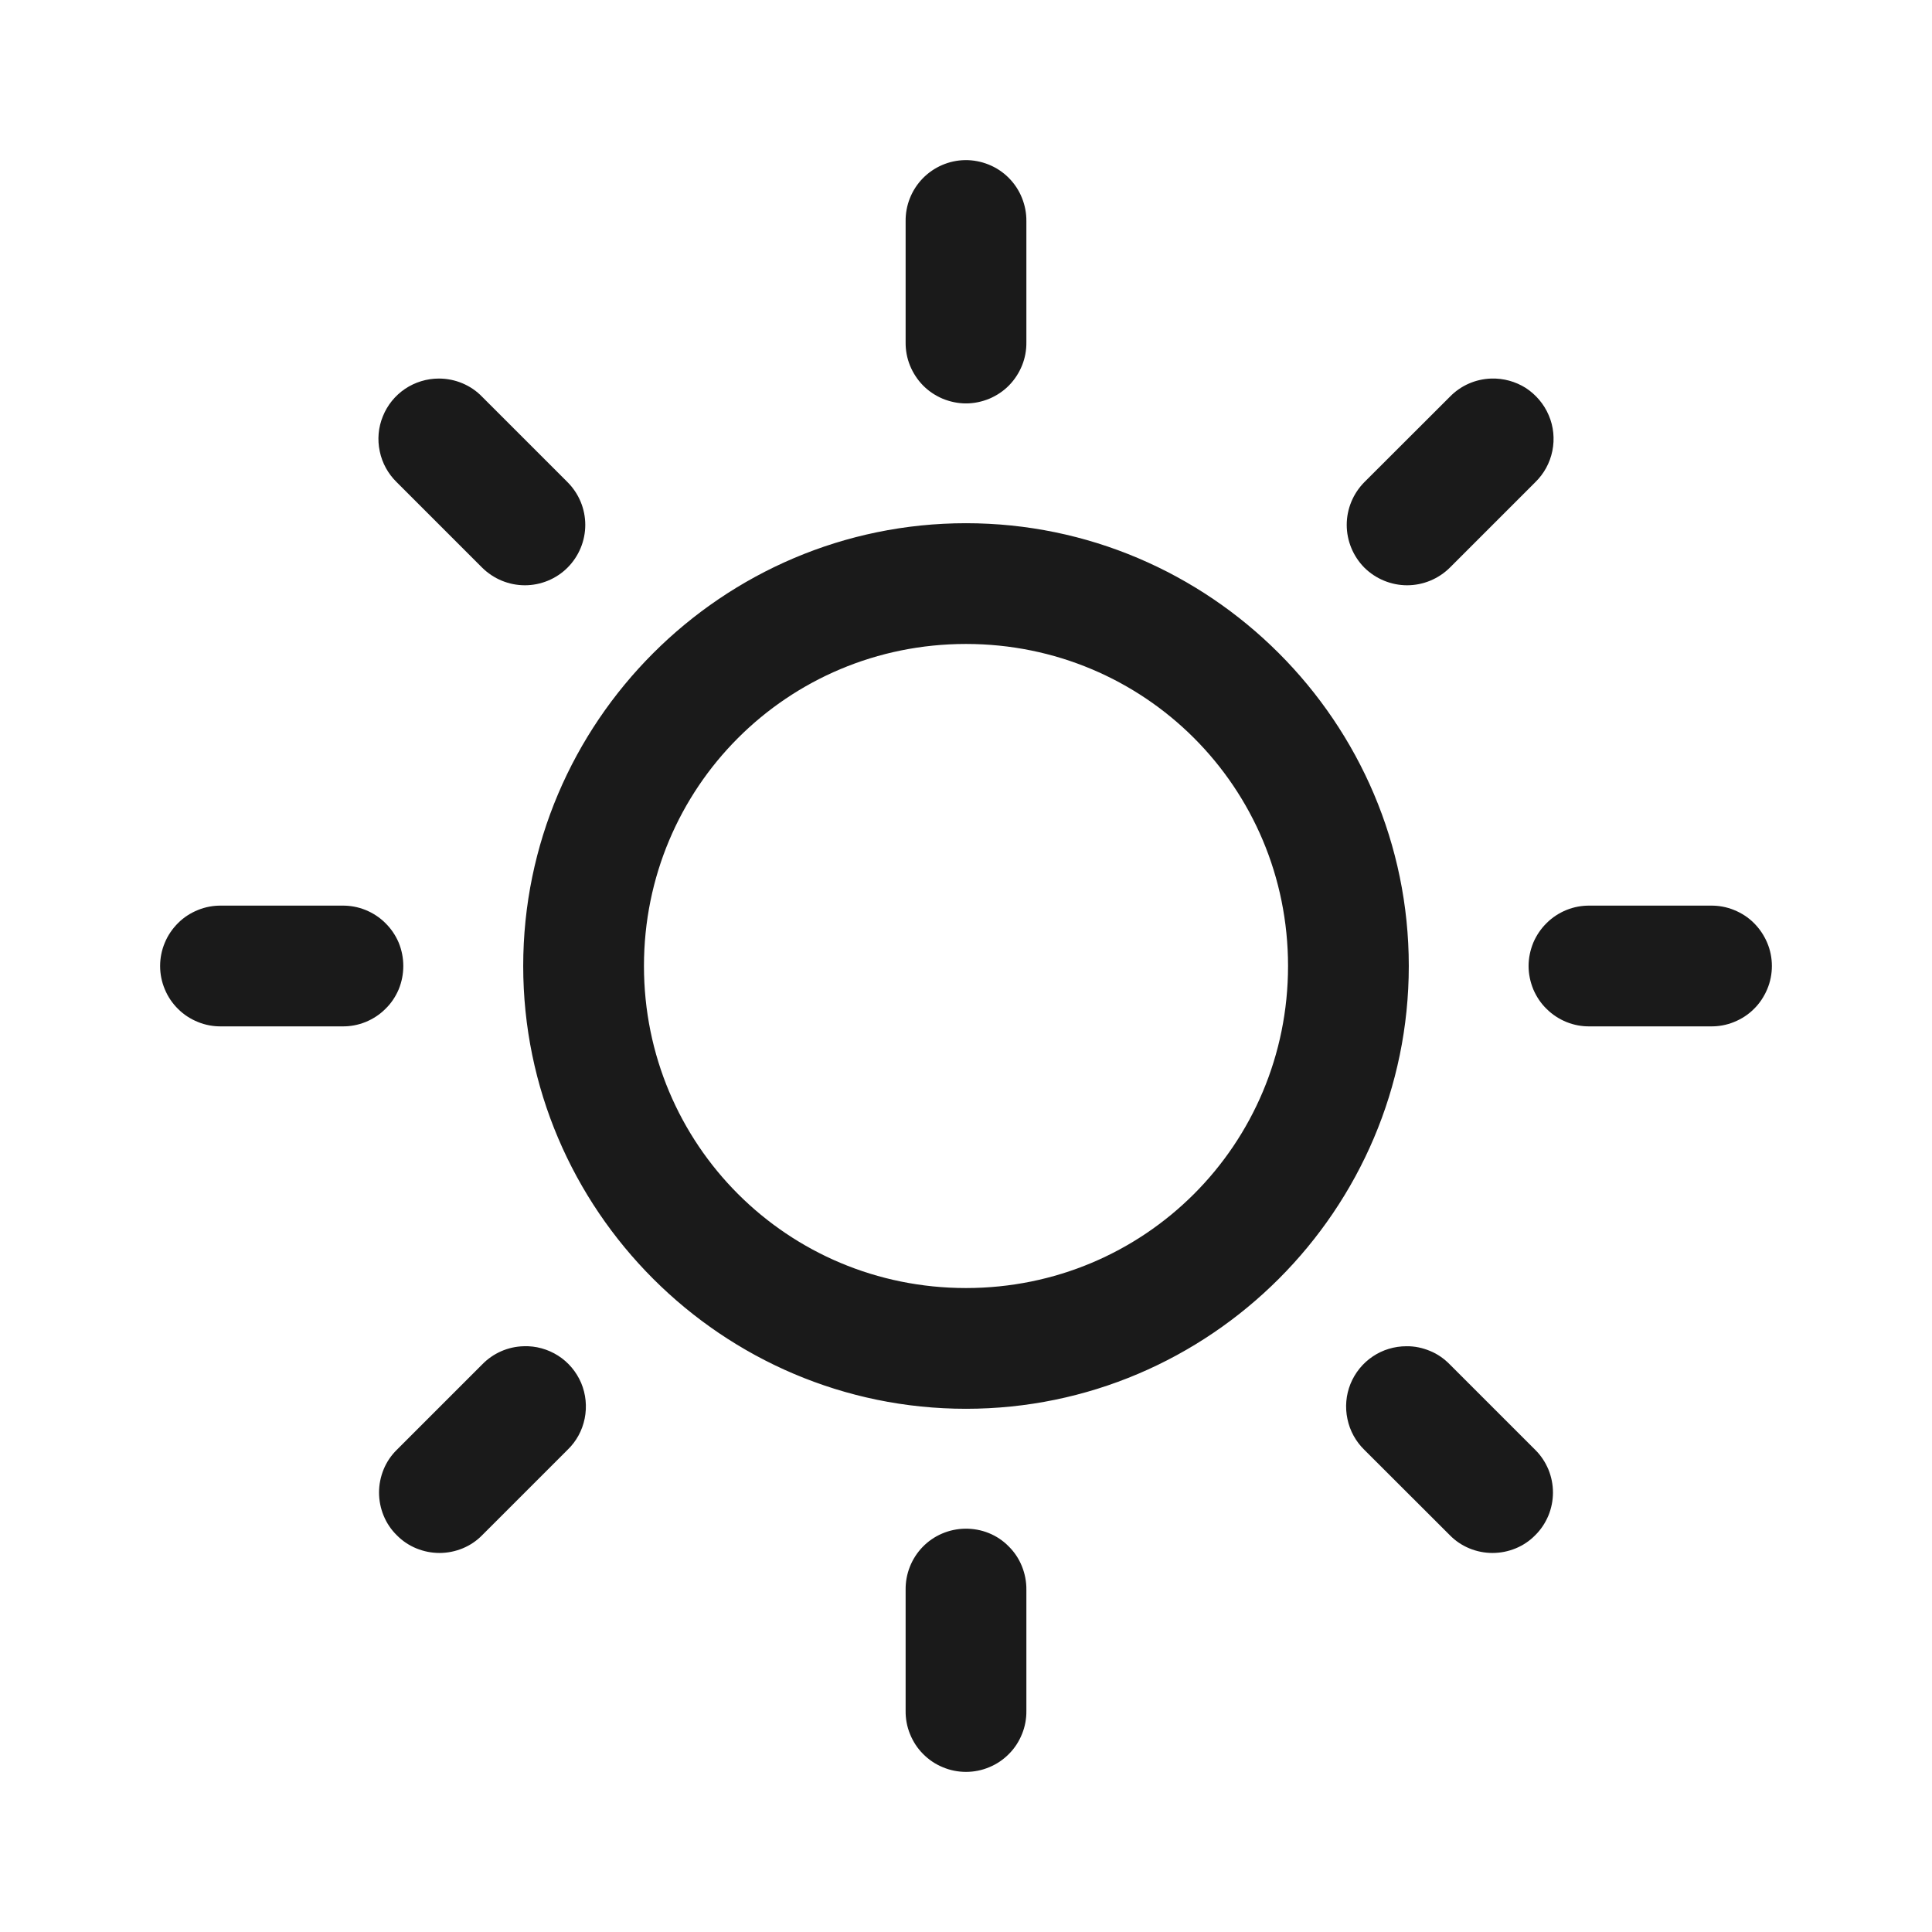 <svg width="16" height="16" viewBox="0 0 16 16" fill="none" xmlns="http://www.w3.org/2000/svg">
<path d="M7.992 1.326C7.86 1.328 7.733 1.383 7.641 1.478C7.549 1.573 7.498 1.701 7.5 1.833V2.833C7.499 2.9 7.511 2.965 7.536 3.027C7.561 3.088 7.597 3.144 7.644 3.192C7.69 3.239 7.746 3.276 7.807 3.302C7.868 3.327 7.934 3.341 8 3.341C8.066 3.341 8.132 3.327 8.193 3.302C8.254 3.276 8.31 3.239 8.356 3.192C8.403 3.144 8.439 3.088 8.464 3.027C8.489 2.965 8.501 2.9 8.5 2.833V1.833C8.501 1.766 8.488 1.7 8.463 1.638C8.438 1.576 8.401 1.52 8.353 1.472C8.306 1.425 8.25 1.388 8.188 1.363C8.126 1.338 8.059 1.325 7.992 1.326ZM3.634 3.135C3.535 3.135 3.437 3.165 3.355 3.22C3.272 3.276 3.208 3.355 3.171 3.447C3.133 3.539 3.124 3.64 3.145 3.738C3.165 3.835 3.214 3.924 3.286 3.994L3.993 4.701C4.087 4.794 4.214 4.847 4.347 4.847C4.479 4.847 4.607 4.794 4.7 4.701C4.794 4.607 4.847 4.479 4.847 4.347C4.847 4.214 4.794 4.087 4.7 3.993L3.993 3.286C3.947 3.238 3.891 3.2 3.829 3.174C3.767 3.148 3.701 3.135 3.634 3.135ZM12.35 3.135C12.22 3.139 12.097 3.193 12.007 3.286L11.299 3.993C11.206 4.087 11.153 4.214 11.153 4.347C11.153 4.479 11.206 4.607 11.299 4.701C11.393 4.794 11.521 4.847 11.653 4.847C11.786 4.847 11.913 4.794 12.007 4.701L12.714 3.994C12.787 3.923 12.836 3.833 12.856 3.734C12.876 3.635 12.866 3.532 12.826 3.439C12.787 3.347 12.72 3.268 12.636 3.213C12.55 3.159 12.451 3.132 12.35 3.135ZM8 4.333C5.981 4.333 4.333 5.981 4.333 8C4.333 10.019 5.981 11.667 8 11.667C10.019 11.667 11.667 10.019 11.667 8C11.667 5.981 10.019 4.333 8 4.333ZM8 5.333C9.479 5.333 10.667 6.521 10.667 8C10.667 9.479 9.479 10.667 8 10.667C6.521 10.667 5.333 9.479 5.333 8C5.333 6.521 6.521 5.333 8 5.333ZM1.833 7.5C1.767 7.499 1.701 7.511 1.64 7.536C1.578 7.561 1.522 7.597 1.475 7.644C1.428 7.691 1.39 7.746 1.365 7.807C1.339 7.868 1.326 7.934 1.326 8C1.326 8.066 1.339 8.132 1.365 8.193C1.39 8.254 1.428 8.31 1.475 8.356C1.522 8.403 1.578 8.439 1.64 8.464C1.701 8.489 1.767 8.501 1.833 8.5H2.833C2.9 8.501 2.965 8.489 3.027 8.464C3.088 8.439 3.144 8.403 3.191 8.356C3.239 8.31 3.276 8.254 3.302 8.193C3.327 8.132 3.34 8.066 3.34 8C3.34 7.934 3.327 7.868 3.302 7.807C3.276 7.746 3.239 7.691 3.191 7.644C3.144 7.597 3.088 7.561 3.027 7.536C2.965 7.511 2.9 7.499 2.833 7.5H1.833ZM13.167 7.5C13.1 7.499 13.035 7.511 12.973 7.536C12.912 7.561 12.856 7.597 12.809 7.644C12.761 7.691 12.724 7.746 12.698 7.807C12.673 7.868 12.659 7.934 12.659 8C12.659 8.066 12.673 8.132 12.698 8.193C12.724 8.254 12.761 8.31 12.809 8.356C12.856 8.403 12.912 8.439 12.973 8.464C13.035 8.489 13.1 8.501 13.167 8.5H14.167C14.233 8.501 14.299 8.489 14.36 8.464C14.422 8.439 14.478 8.403 14.525 8.356C14.572 8.31 14.609 8.254 14.635 8.193C14.661 8.132 14.674 8.066 14.674 8C14.674 7.934 14.661 7.868 14.635 7.807C14.609 7.746 14.572 7.691 14.525 7.644C14.478 7.597 14.422 7.561 14.36 7.536C14.299 7.511 14.233 7.499 14.167 7.5H13.167ZM4.337 11.149C4.207 11.152 4.083 11.207 3.993 11.3L3.286 12.007C3.239 12.053 3.202 12.108 3.177 12.169C3.152 12.23 3.139 12.295 3.139 12.36C3.139 12.426 3.152 12.491 3.177 12.552C3.202 12.613 3.239 12.668 3.286 12.714C3.332 12.761 3.387 12.798 3.448 12.823C3.509 12.848 3.574 12.861 3.64 12.861C3.705 12.861 3.77 12.848 3.831 12.823C3.892 12.798 3.947 12.761 3.993 12.714L4.7 12.007C4.773 11.937 4.822 11.847 4.842 11.748C4.862 11.649 4.852 11.546 4.813 11.453C4.773 11.36 4.707 11.281 4.622 11.227C4.537 11.173 4.437 11.145 4.337 11.149ZM11.648 11.149C11.548 11.149 11.451 11.178 11.368 11.234C11.286 11.289 11.222 11.368 11.184 11.461C11.147 11.553 11.138 11.654 11.159 11.752C11.179 11.849 11.228 11.938 11.299 12.007L12.007 12.714C12.053 12.761 12.108 12.798 12.169 12.823C12.229 12.848 12.295 12.861 12.36 12.861C12.426 12.861 12.491 12.848 12.552 12.823C12.613 12.798 12.668 12.761 12.714 12.714C12.761 12.668 12.797 12.613 12.823 12.552C12.848 12.491 12.861 12.426 12.861 12.36C12.861 12.295 12.848 12.23 12.823 12.169C12.797 12.108 12.761 12.053 12.714 12.007L12.007 11.3C11.96 11.252 11.905 11.213 11.843 11.188C11.781 11.162 11.715 11.148 11.648 11.149ZM7.992 12.66C7.86 12.662 7.733 12.716 7.641 12.811C7.549 12.906 7.498 13.034 7.5 13.167V14.167C7.499 14.233 7.511 14.299 7.536 14.36C7.561 14.422 7.597 14.478 7.644 14.525C7.69 14.572 7.746 14.61 7.807 14.635C7.868 14.661 7.934 14.674 8 14.674C8.066 14.674 8.132 14.661 8.193 14.635C8.254 14.61 8.31 14.572 8.356 14.525C8.403 14.478 8.439 14.422 8.464 14.36C8.489 14.299 8.501 14.233 8.5 14.167V13.167C8.501 13.1 8.488 13.033 8.463 12.971C8.438 12.909 8.401 12.853 8.353 12.806C8.306 12.758 8.25 12.721 8.188 12.696C8.126 12.671 8.059 12.659 7.992 12.66Z" fill="#1A1A1A"/>
</svg>
